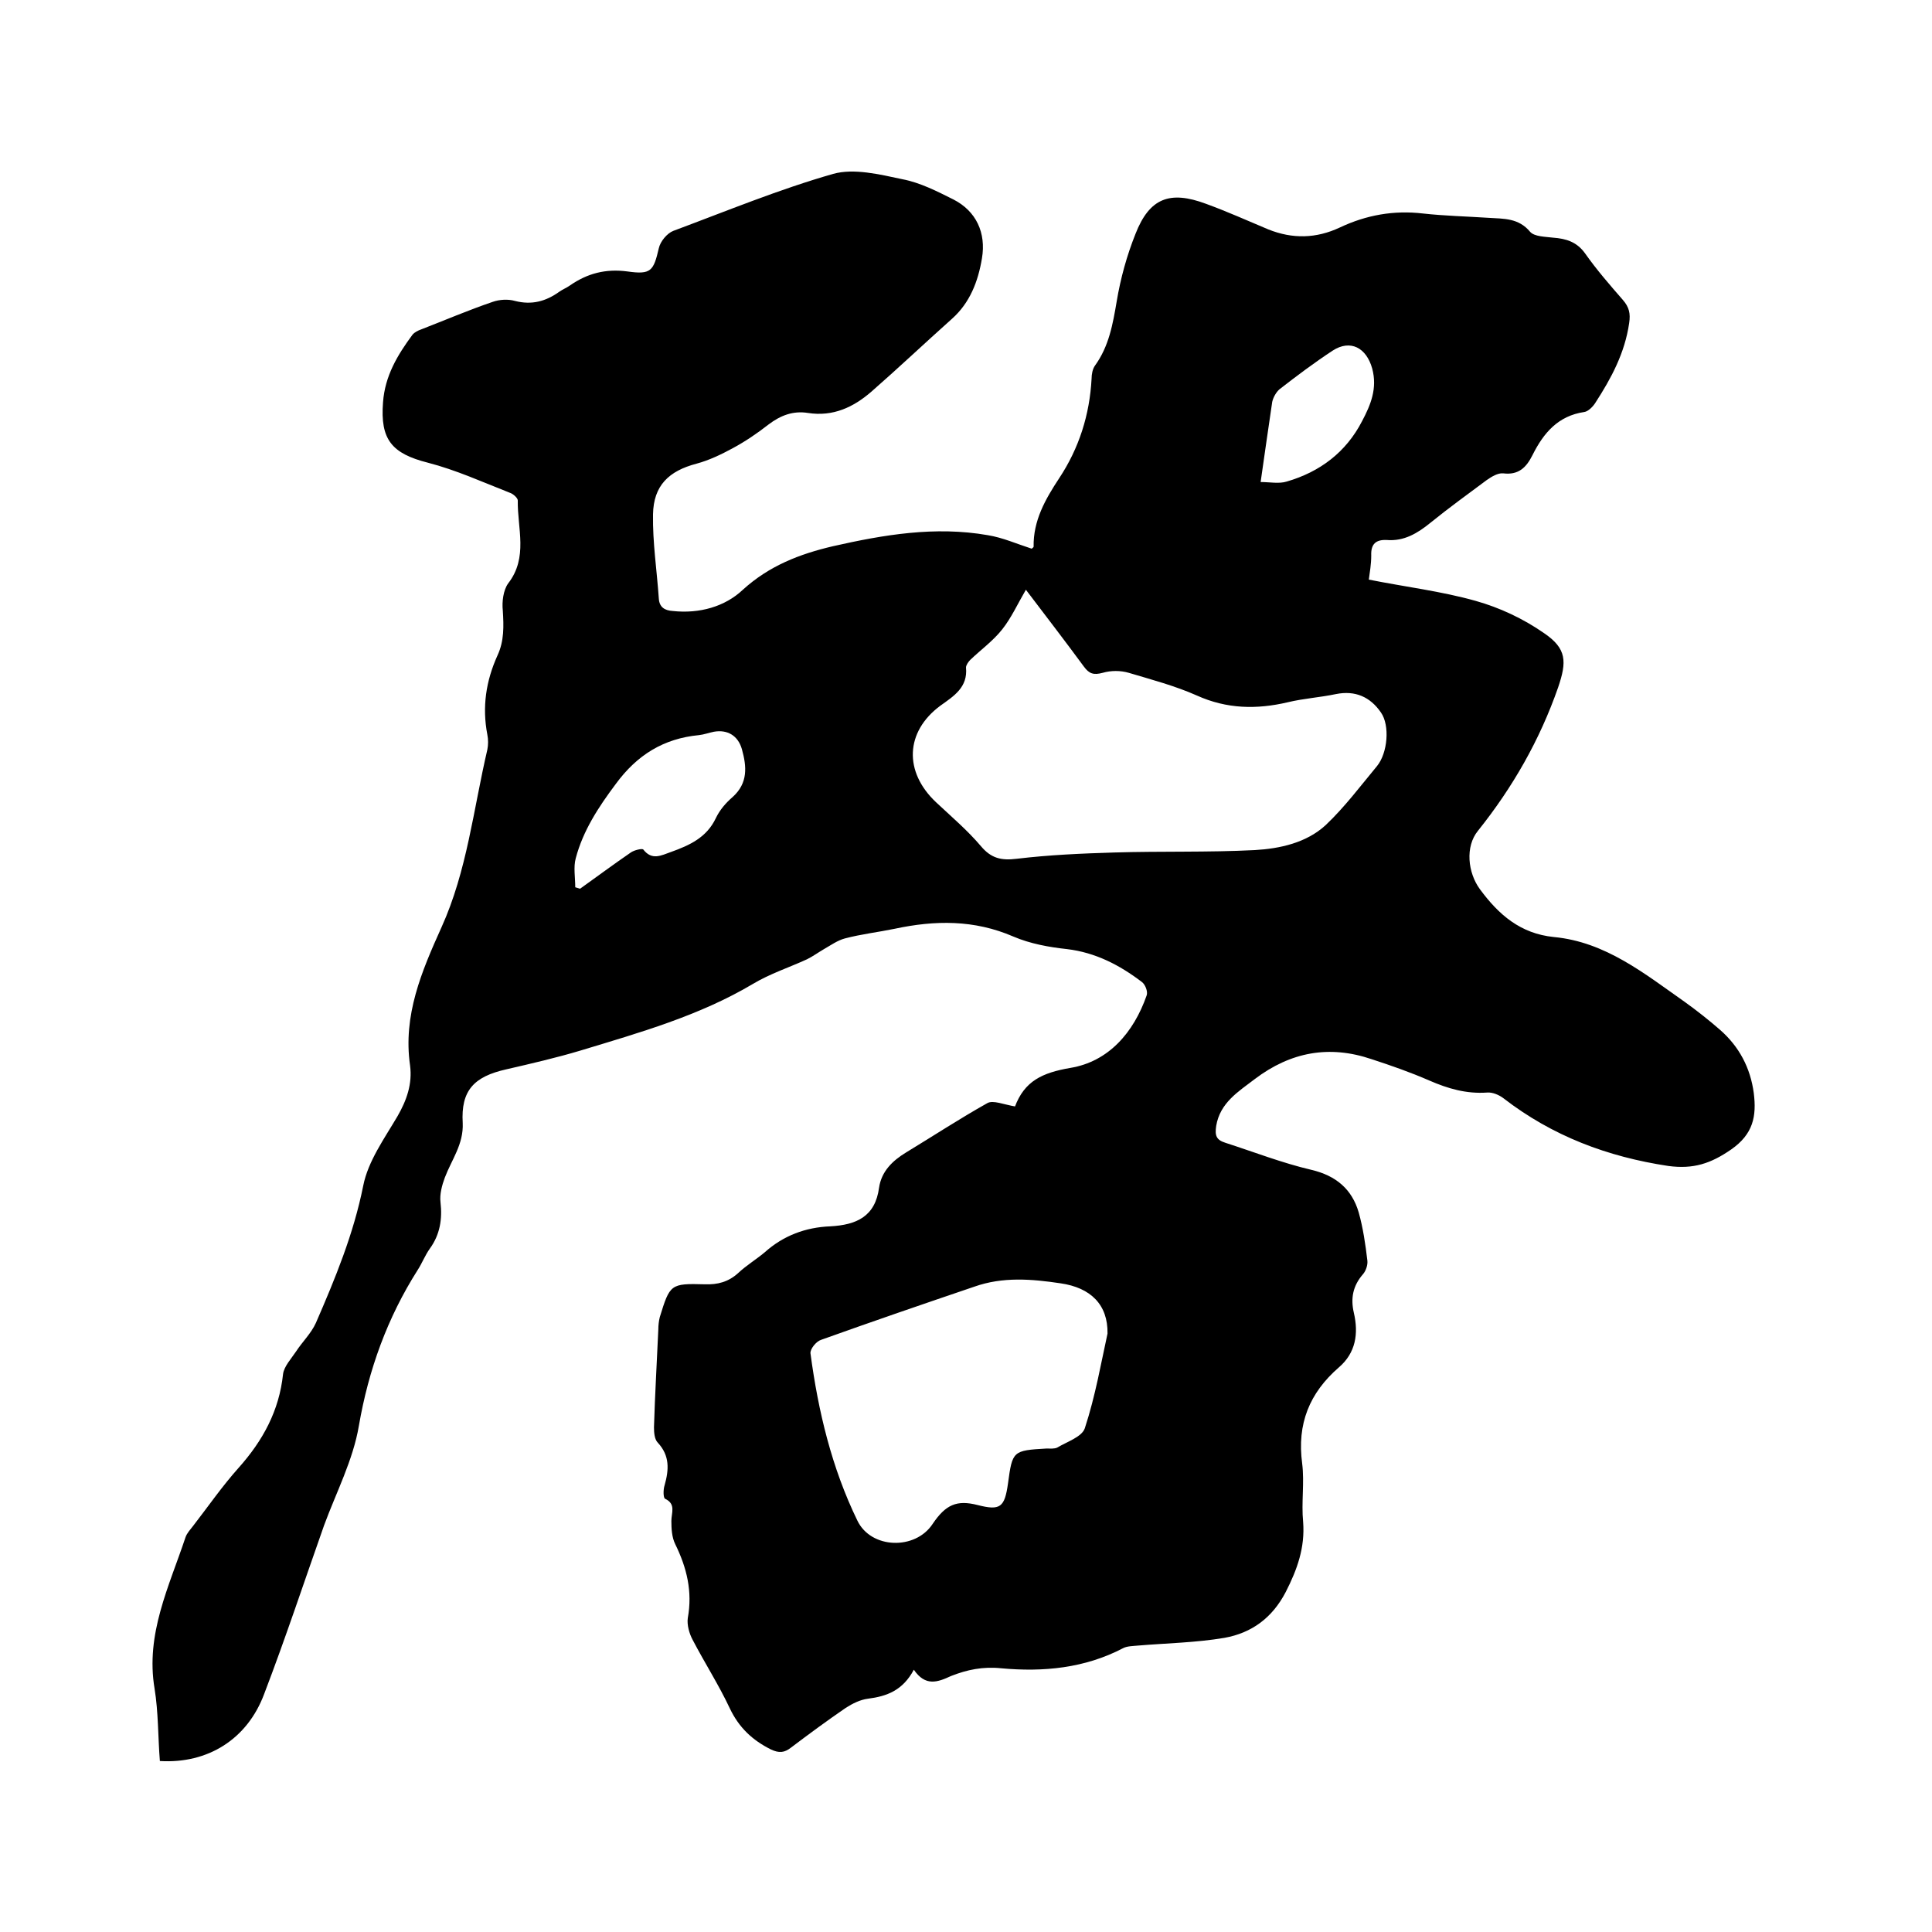 <svg enable-background="new 0 0 400 400" viewBox="0 0 400 400" xmlns="http://www.w3.org/2000/svg"><path d="m189.2 345.7c-2.3 4.3-5.6 5.5-9.5 6-1.6.2-3.2 1-4.6 1.9-3.8 2.6-7.6 5.4-11.3 8.2-1.4 1.1-2.5 1.2-4.2.4-3.8-1.9-6.6-4.5-8.5-8.5-2.3-4.9-5.2-9.4-7.7-14.2-.7-1.3-1.2-3.1-1-4.5 1-5.5-.2-10.4-2.6-15.3-.7-1.4-.8-3.2-.8-4.8 0-1.7 1-3.5-1.3-4.6-.4-.2-.4-1.9-.1-2.8.9-3.2 1.1-6.1-1.4-8.8-.7-.7-.8-2.1-.8-3.2.2-6.8.6-13.5.9-20.3 0-.8.1-1.7.3-2.5 2.1-6.8 2.2-7 9.3-6.8 2.7.1 4.9-.5 6.9-2.3 1.7-1.6 3.7-2.8 5.5-4.3 3.9-3.5 8.5-5.2 13.6-5.4 5.4-.3 9.3-2 10.1-8 .5-3.4 2.8-5.6 5.6-7.3 5.6-3.4 11.1-7 16.8-10.2 1.2-.7 3.4.3 5.9.7-.6.3-.3.2-.2.1 2-5.4 5.7-7.1 11.5-8.1 7.9-1.3 13.1-7.3 15.8-15 .3-.8-.3-2.3-1-2.8-4.6-3.5-9.6-6.1-15.5-6.8-3.7-.4-7.6-1.1-11.1-2.6-8.1-3.5-16.2-3.4-24.6-1.6-3.4.7-6.9 1.1-10.3 2-1.5.4-2.9 1.4-4.3 2.2-1.2.7-2.3 1.5-3.5 2.1-3.7 1.7-7.7 3-11.2 5.1-11.1 6.6-23.5 10.1-35.7 13.8-5 1.5-10.2 2.7-15.4 3.9-6.7 1.5-9.4 4.4-9 11.1.2 4.4-2.3 7.6-3.7 11.3-.6 1.6-1.1 3.5-.9 5.1.4 3.5-.1 6.7-2.2 9.6-1 1.4-1.6 3-2.5 4.4-6.3 9.9-10.2 20.7-12.2 32.3-1.2 7.1-4.7 13.8-7.2 20.6-4.1 11.6-8 23.4-12.4 34.9-3.5 9.4-11.7 14.5-21.6 13.9-.4-5-.3-10.1-1.1-15-1.9-11.3 3-21.1 6.4-31.3.3-.9 1-1.6 1.6-2.4 3.1-4 6-8.2 9.4-12 5-5.6 8.4-11.8 9.2-19.4.2-1.6 1.7-3.2 2.7-4.7 1.3-2 3.1-3.7 4.1-5.9 4-9.2 7.8-18.4 9.8-28.4 1-5.1 4.4-9.8 7.1-14.4 1.9-3.3 3.1-6.7 2.6-10.5-1.5-10.4 2.4-19.5 6.5-28.6 5.3-11.7 6.6-24.4 9.5-36.8.2-1 .2-2.1 0-3.1-1.1-5.7-.3-11.1 2.1-16.4 1.4-3 1.3-6.1 1.1-9.3-.2-1.8.1-4.2 1.1-5.6 4.2-5.4 1.9-11.4 2-17.2 0-.5-1-1.4-1.7-1.6-5.6-2.2-11.1-4.7-16.9-6.2-7.5-1.9-9.9-4.8-9.3-12.5.4-5.5 3-9.8 6.1-14 .4-.5 1.2-.9 1.8-1.1 4.9-1.9 9.8-4 14.8-5.7 1.4-.5 3.2-.6 4.6-.2 3.5.9 6.4.1 9.2-1.9.7-.5 1.5-.8 2.2-1.3 3.6-2.5 7.4-3.5 11.9-2.9 4.9.7 5.4-.1 6.5-4.8.3-1.4 1.7-3.1 3-3.6 11-4.1 21.9-8.6 33.1-11.8 4.3-1.2 9.6.1 14.3 1.1 3.7.7 7.2 2.5 10.6 4.2 4.7 2.4 6.8 6.9 5.9 12.2-.8 4.8-2.5 9.2-6.2 12.5-5.6 5-11.1 10.2-16.7 15.1-3.7 3.2-7.9 5.2-13.1 4.4-3.1-.5-5.7.5-8.2 2.4-2.3 1.8-4.8 3.5-7.4 4.9-2.4 1.3-4.9 2.5-7.5 3.2-5.7 1.5-8.9 4.5-9 10.5-.1 5.8.8 11.6 1.2 17.4.1 1.8 1.2 2.5 2.9 2.6 5.5.6 10.8-.9 14.5-4.4 5.5-5 11.8-7.4 18.6-9 10.6-2.4 21.2-4.2 32.1-2.3 3.1.5 6 1.8 9.1 2.8.1-.1.4-.3.4-.4-.1-5.4 2.4-9.8 5.3-14.2 4.1-6.2 6.3-13.1 6.7-20.6 0-.9.2-2 .7-2.7 2.9-4 3.7-8.6 4.5-13.3.8-4.8 2.1-9.5 3.9-14 2.9-7.4 7.1-9 14.6-6.2 4.4 1.6 8.6 3.5 12.9 5.3 5 2 9.9 1.9 14.8-.4 5.5-2.6 11.2-3.6 17.2-2.9 4.5.5 9.1.6 13.6.9 3.1.2 6.2 0 8.6 2.9.9 1 3.1 1 4.7 1.2 2.8.2 5 .9 6.7 3.3 2.4 3.4 5.1 6.5 7.8 9.6 1.3 1.5 1.6 2.8 1.3 4.8-.9 6.2-3.7 11.4-7 16.5-.5.8-1.5 1.8-2.3 1.9-5.4.8-8.4 4.3-10.7 8.9-1.3 2.6-2.9 4.2-6.1 3.8-1.1-.1-2.4.7-3.4 1.4-3.9 2.9-7.9 5.8-11.6 8.8-2.7 2.2-5.5 3.9-9.1 3.6-2.2-.1-3.3.8-3.2 3.2 0 1.8-.3 3.5-.5 5 7.5 1.5 15 2.4 22.1 4.4 5 1.4 9.9 3.7 14.2 6.7 4.7 3.2 4.7 5.9 2.9 11.2-3.8 10.9-9.4 20.7-16.6 29.7-2.7 3.3-2.1 8.7.4 12.1 3.9 5.3 8.4 9.2 15.3 9.9 10.7 1 18.8 7.6 27.2 13.5 2.5 1.8 4.9 3.7 7.2 5.7 4 3.5 6.3 7.9 7 13.1.6 4.8-.1 8.5-4.7 11.7-4.2 2.9-7.8 4.1-13 3.4-12.6-1.9-24-6.2-34.1-14-.9-.7-2.3-1.3-3.4-1.2-4.3.3-8.1-.8-12-2.5s-7.9-3.1-11.9-4.4c-8.8-3-16.8-1.5-24.2 4.1-3.4 2.6-7.2 4.9-8 9.7-.3 2 0 2.9 1.9 3.5 5.9 1.9 11.8 4.2 17.8 5.6 5.1 1.2 8.4 4 9.8 8.8.9 3.2 1.4 6.6 1.8 10 .1.9-.3 2.1-.9 2.8-2.1 2.4-2.6 5-1.9 8 1 4.3.4 8.3-3.1 11.3-6.1 5.3-8.7 11.7-7.6 19.9.5 4-.2 8.1.2 12.1.4 5.3-1.2 9.8-3.6 14.5-2.8 5.4-7.1 8.5-12.7 9.5-5.9 1-12 1.1-17.9 1.6-1 .1-2.2.1-3 .5-8 4.2-16.6 5-25.3 4.2-3.8-.4-7.1.3-10.4 1.6-2.8 1.3-5.3 2.2-7.7-1.3zm23.2-223.6c-1.7 2.9-3 5.8-4.9 8.2s-4.4 4.2-6.6 6.3c-.4.4-.9 1.1-.9 1.6.4 4.1-2.5 5.9-5.3 7.9-7.3 5.4-7.6 13.7-.9 20 3.2 3 6.5 5.8 9.3 9.1 2.1 2.5 4.2 3 7.4 2.6 6.7-.8 13.4-1.1 20.2-1.3 9.7-.3 19.4 0 29.1-.5 5.2-.3 10.7-1.5 14.7-5.2 3.9-3.7 7.2-8.1 10.6-12.2 2.2-2.7 2.7-8.4.8-11.1-2.2-3.2-5.3-4.6-9.3-3.8-3.3.7-6.7.9-10 1.7-6.4 1.5-12.6 1.4-18.8-1.4-4.5-2-9.4-3.3-14.1-4.7-1.7-.5-3.7-.5-5.4 0-1.9.5-2.8.2-3.9-1.3-3.9-5.3-7.9-10.5-12-15.9zm16.9 154c.1-6-3.5-9.5-9.7-10.4-6-.9-12-1.4-17.9.7-10.6 3.6-21.1 7.2-31.7 11-1 .3-2.3 1.9-2.2 2.8 1.6 12 4.4 23.7 9.7 34.6 2.8 5.9 12 6.2 15.6.7 2.7-4 5-5 9.3-3.9 4.7 1.2 5.6.5 6.3-4.5.9-6.7 1-6.8 8-7.2.7 0 1.6.1 2.2-.2 2-1.2 5.1-2.2 5.7-4 2.2-6.7 3.4-13.7 4.7-19.6zm-110.2-92.4c.3.1.7.2 1 .3 3.5-2.5 7-5.1 10.5-7.5.7-.5 2.4-.9 2.6-.6 1.8 2.3 3.7 1.2 5.7.5 3.9-1.4 7.4-3 9.3-7 .8-1.7 2.1-3.2 3.5-4.4 3.2-2.9 2.9-6.3 1.9-9.9-.8-2.8-3-4.1-5.8-3.6-1 .2-2.1.6-3.1.7-7.3.7-12.8 4.1-17.2 10.1-3.6 4.8-6.8 9.7-8.3 15.4-.5 1.8-.1 4-.1 6zm141.9-83.9c1.9 0 3.8.4 5.4-.1 6.9-2 12.3-6.1 15.6-12.5 1.8-3.4 3.2-6.8 2.1-10.9-1.2-4.3-4.5-6.1-8.2-3.7-3.8 2.5-7.4 5.2-11 8-.7.6-1.3 1.7-1.5 2.6-.8 5.5-1.6 10.9-2.4 16.6z"/></svg>